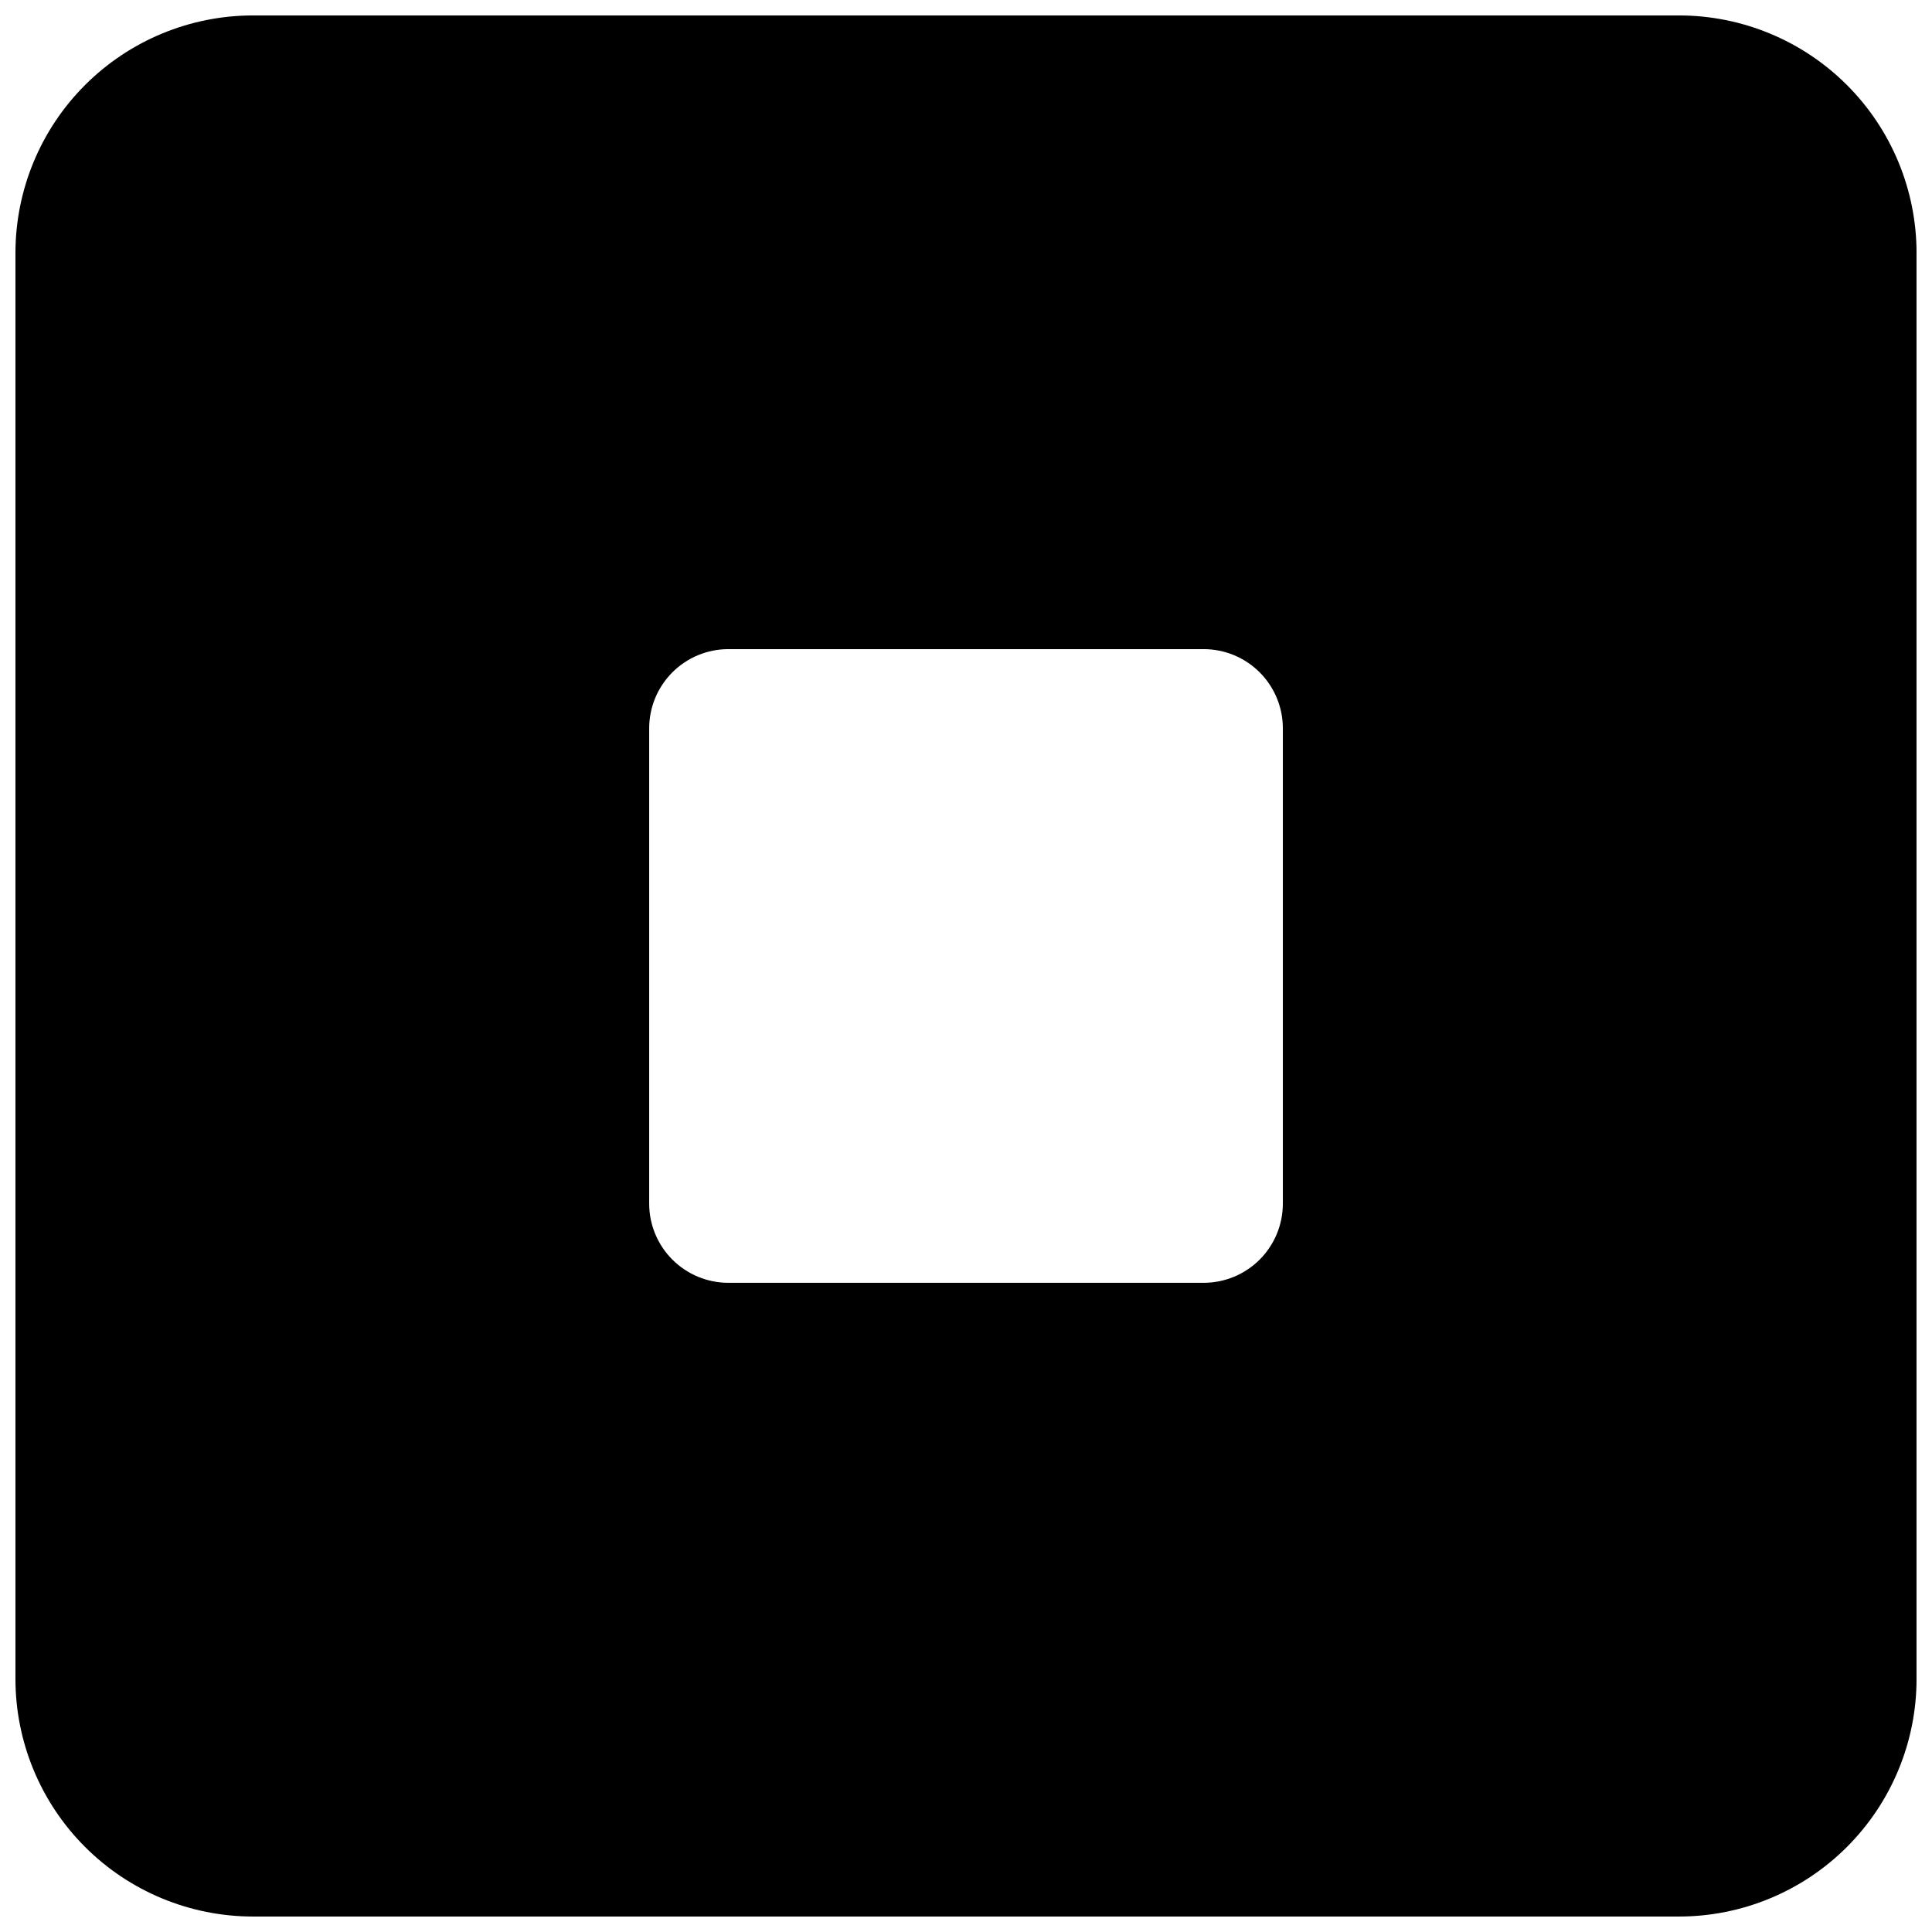 <?xml version="1.0" encoding="UTF-8"?>
<!-- Uploaded to: ICON Repo, www.iconrepo.com, Generator: ICON Repo Mixer Tools -->
<svg width="800px" height="800px" version="1.1" viewBox="144 144 512 512" xmlns="http://www.w3.org/2000/svg">
 <defs>
  <clipPath id="a">
   <path d="m148.09 148.09h503.81v503.81h-503.81z"/>
  </clipPath>
 </defs>
 <g clip-path="url(#a)">
  <path d="m588.93 148.09h-377.86c-16.703 0-32.723 6.637-44.531 18.445-11.809 11.809-18.445 27.828-18.445 44.531v377.86c0 16.703 6.637 32.723 18.445 44.531 11.809 11.812 27.828 18.445 44.531 18.445h377.86c16.703 0 32.723-6.633 44.531-18.445 11.812-11.809 18.445-27.828 18.445-44.531v-377.86c0-16.703-6.633-32.723-18.445-44.531-11.809-11.809-27.828-18.445-44.531-18.445zm-104.96 314.88c0 5.566-2.211 10.906-6.148 14.84-3.934 3.938-9.273 6.148-14.84 6.148h-125.95c-5.57 0-10.906-2.211-14.844-6.148-3.938-3.934-6.148-9.273-6.148-14.84v-125.95c0-5.57 2.211-10.906 6.148-14.844s9.273-6.148 14.844-6.148h125.95c5.566 0 10.906 2.211 14.84 6.148 3.938 3.938 6.148 9.273 6.148 14.844z"/>
 </g>
</svg>